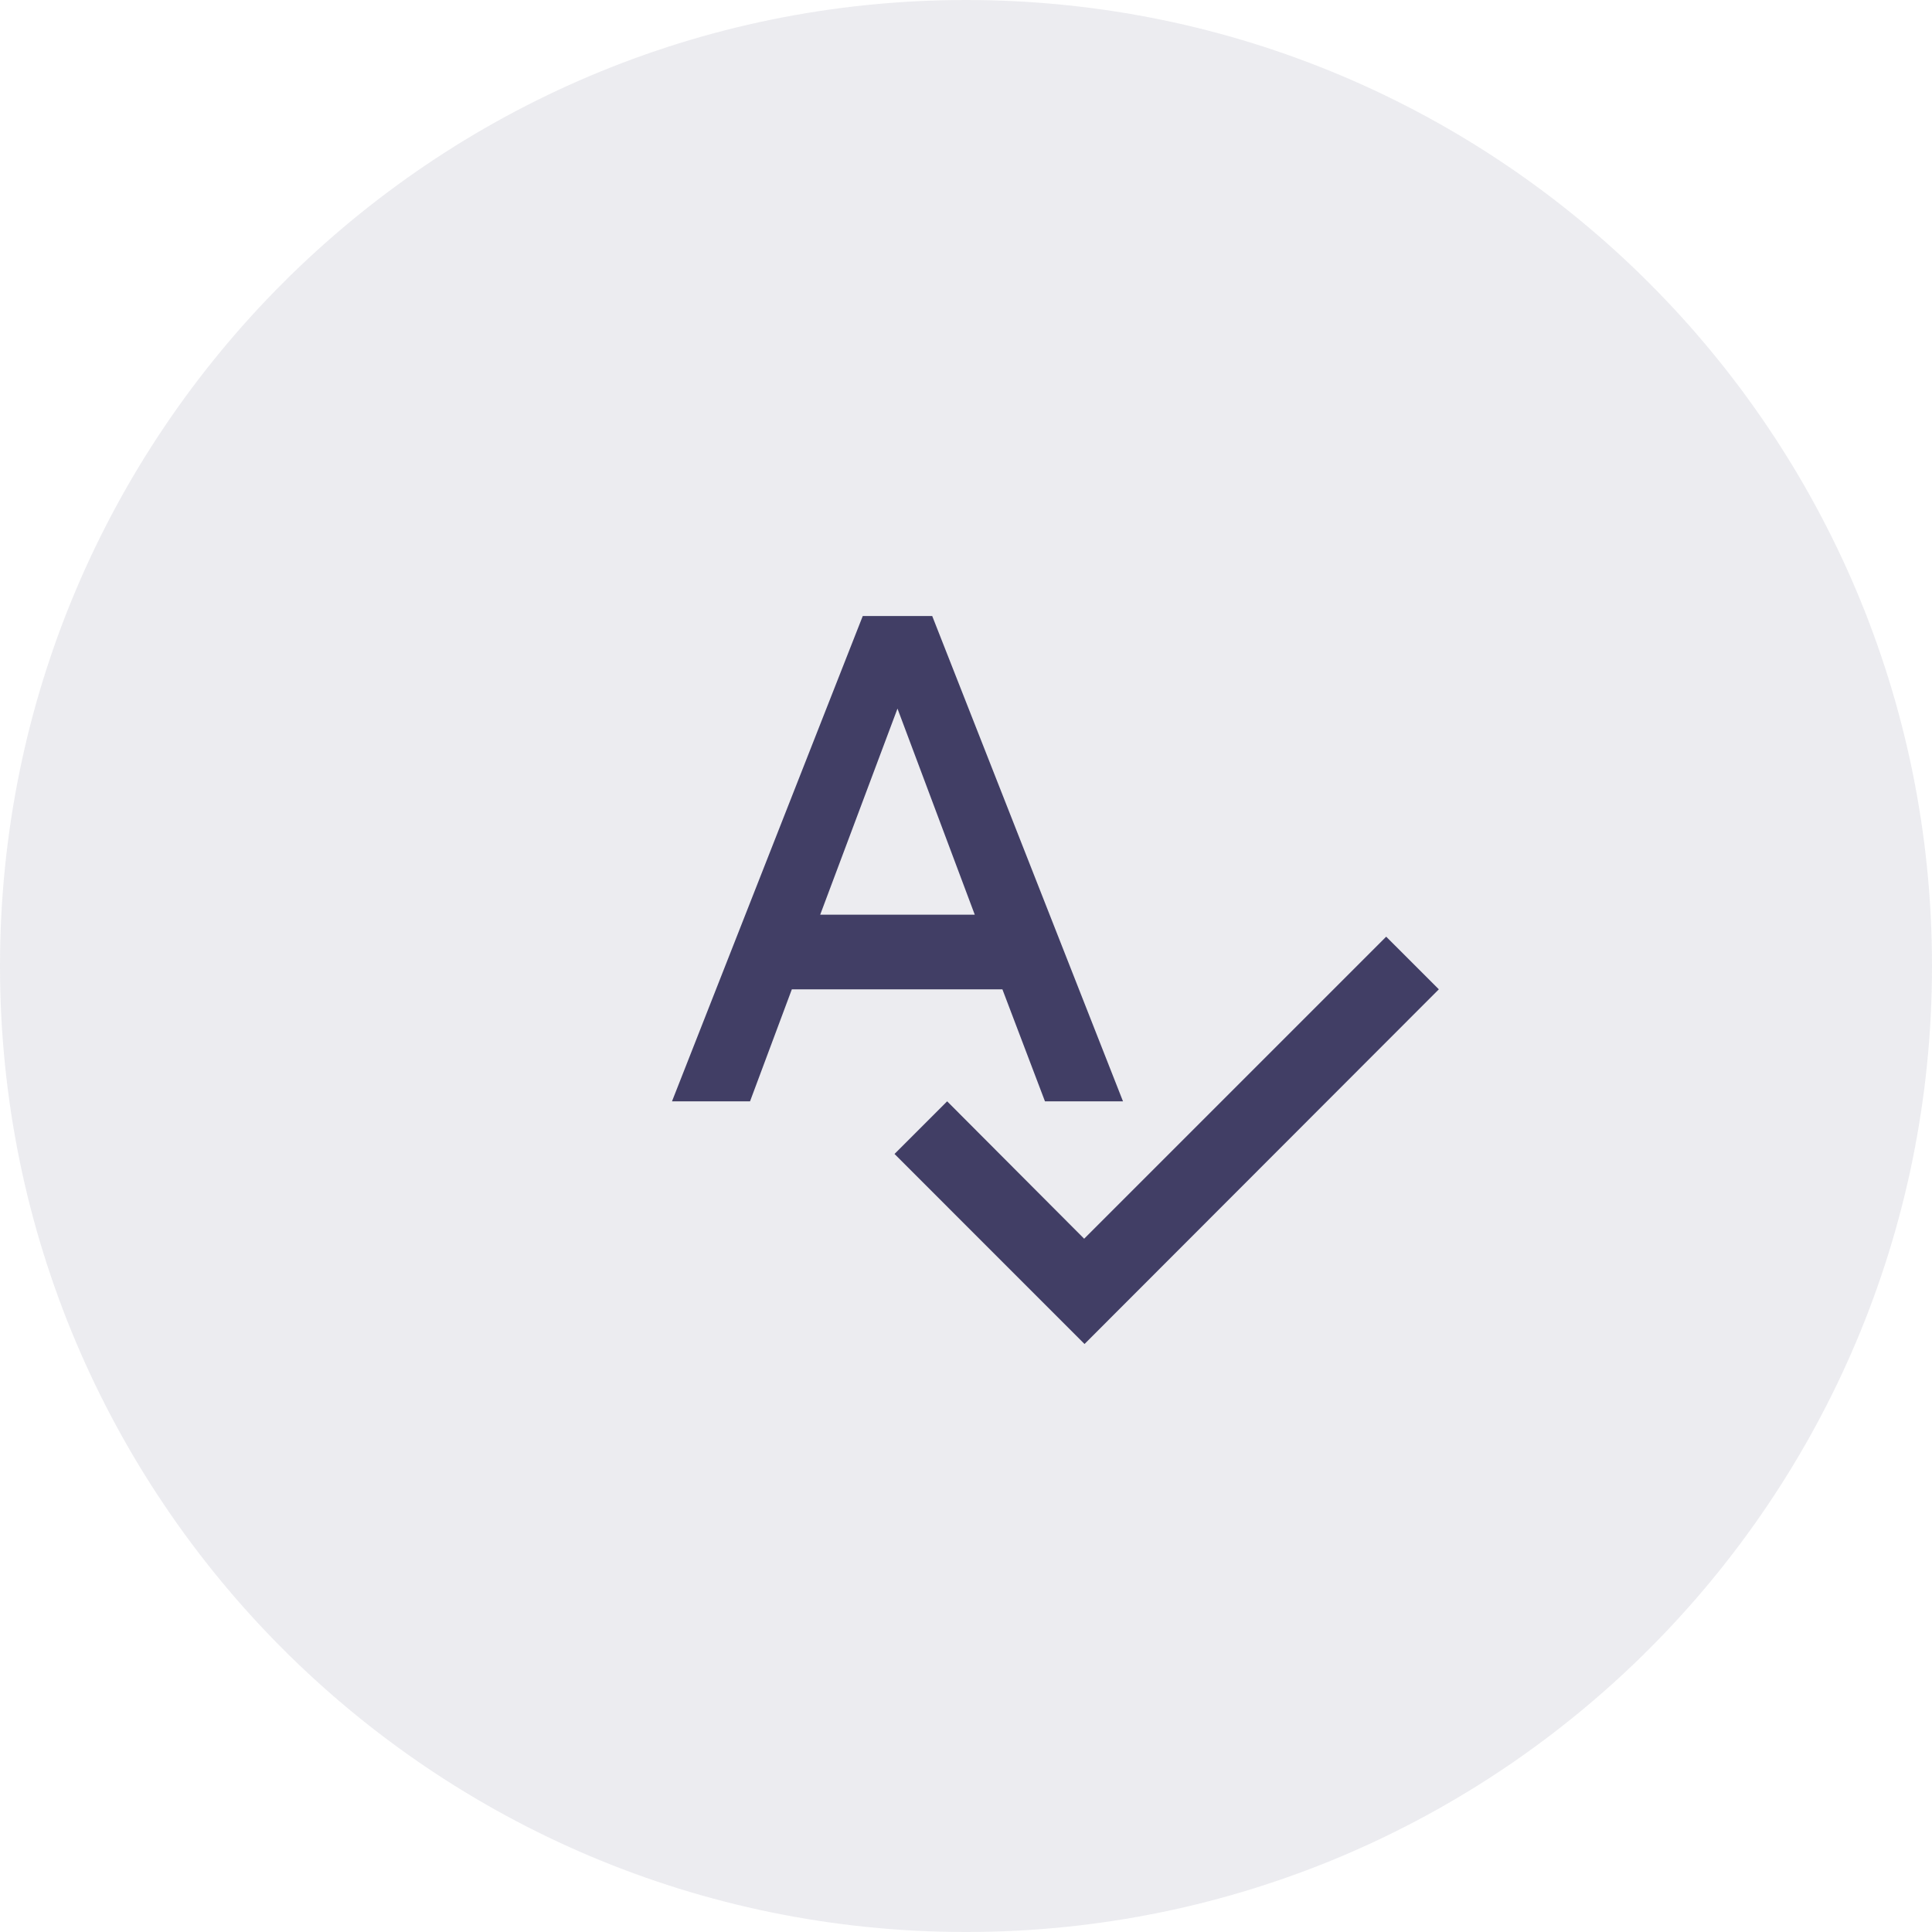<?xml version="1.0" encoding="UTF-8"?> <svg xmlns="http://www.w3.org/2000/svg" width="69" height="69" viewBox="0 0 69 69" fill="none"><path fill-rule="evenodd" clip-rule="evenodd" d="M34.5 69C53.554 69 69 53.554 69 34.5C69 15.446 53.554 0 34.5 0C15.446 0 0 15.446 0 34.5C0 53.554 15.446 69 34.5 69Z" fill="#413E65" fill-opacity="0.1"></path><path d="M37.32 39.333H40.107L33.293 22H30.813L24 39.333H26.787L28.28 35.333H35.8L37.32 39.333ZM29.293 32.667L32.053 25.307L34.813 32.667H29.293ZM49.507 33.453L38.72 44.24L33.827 39.333L31.947 41.213L38.733 48L51.387 35.333L49.507 33.453Z" fill="#413E65"></path></svg> 